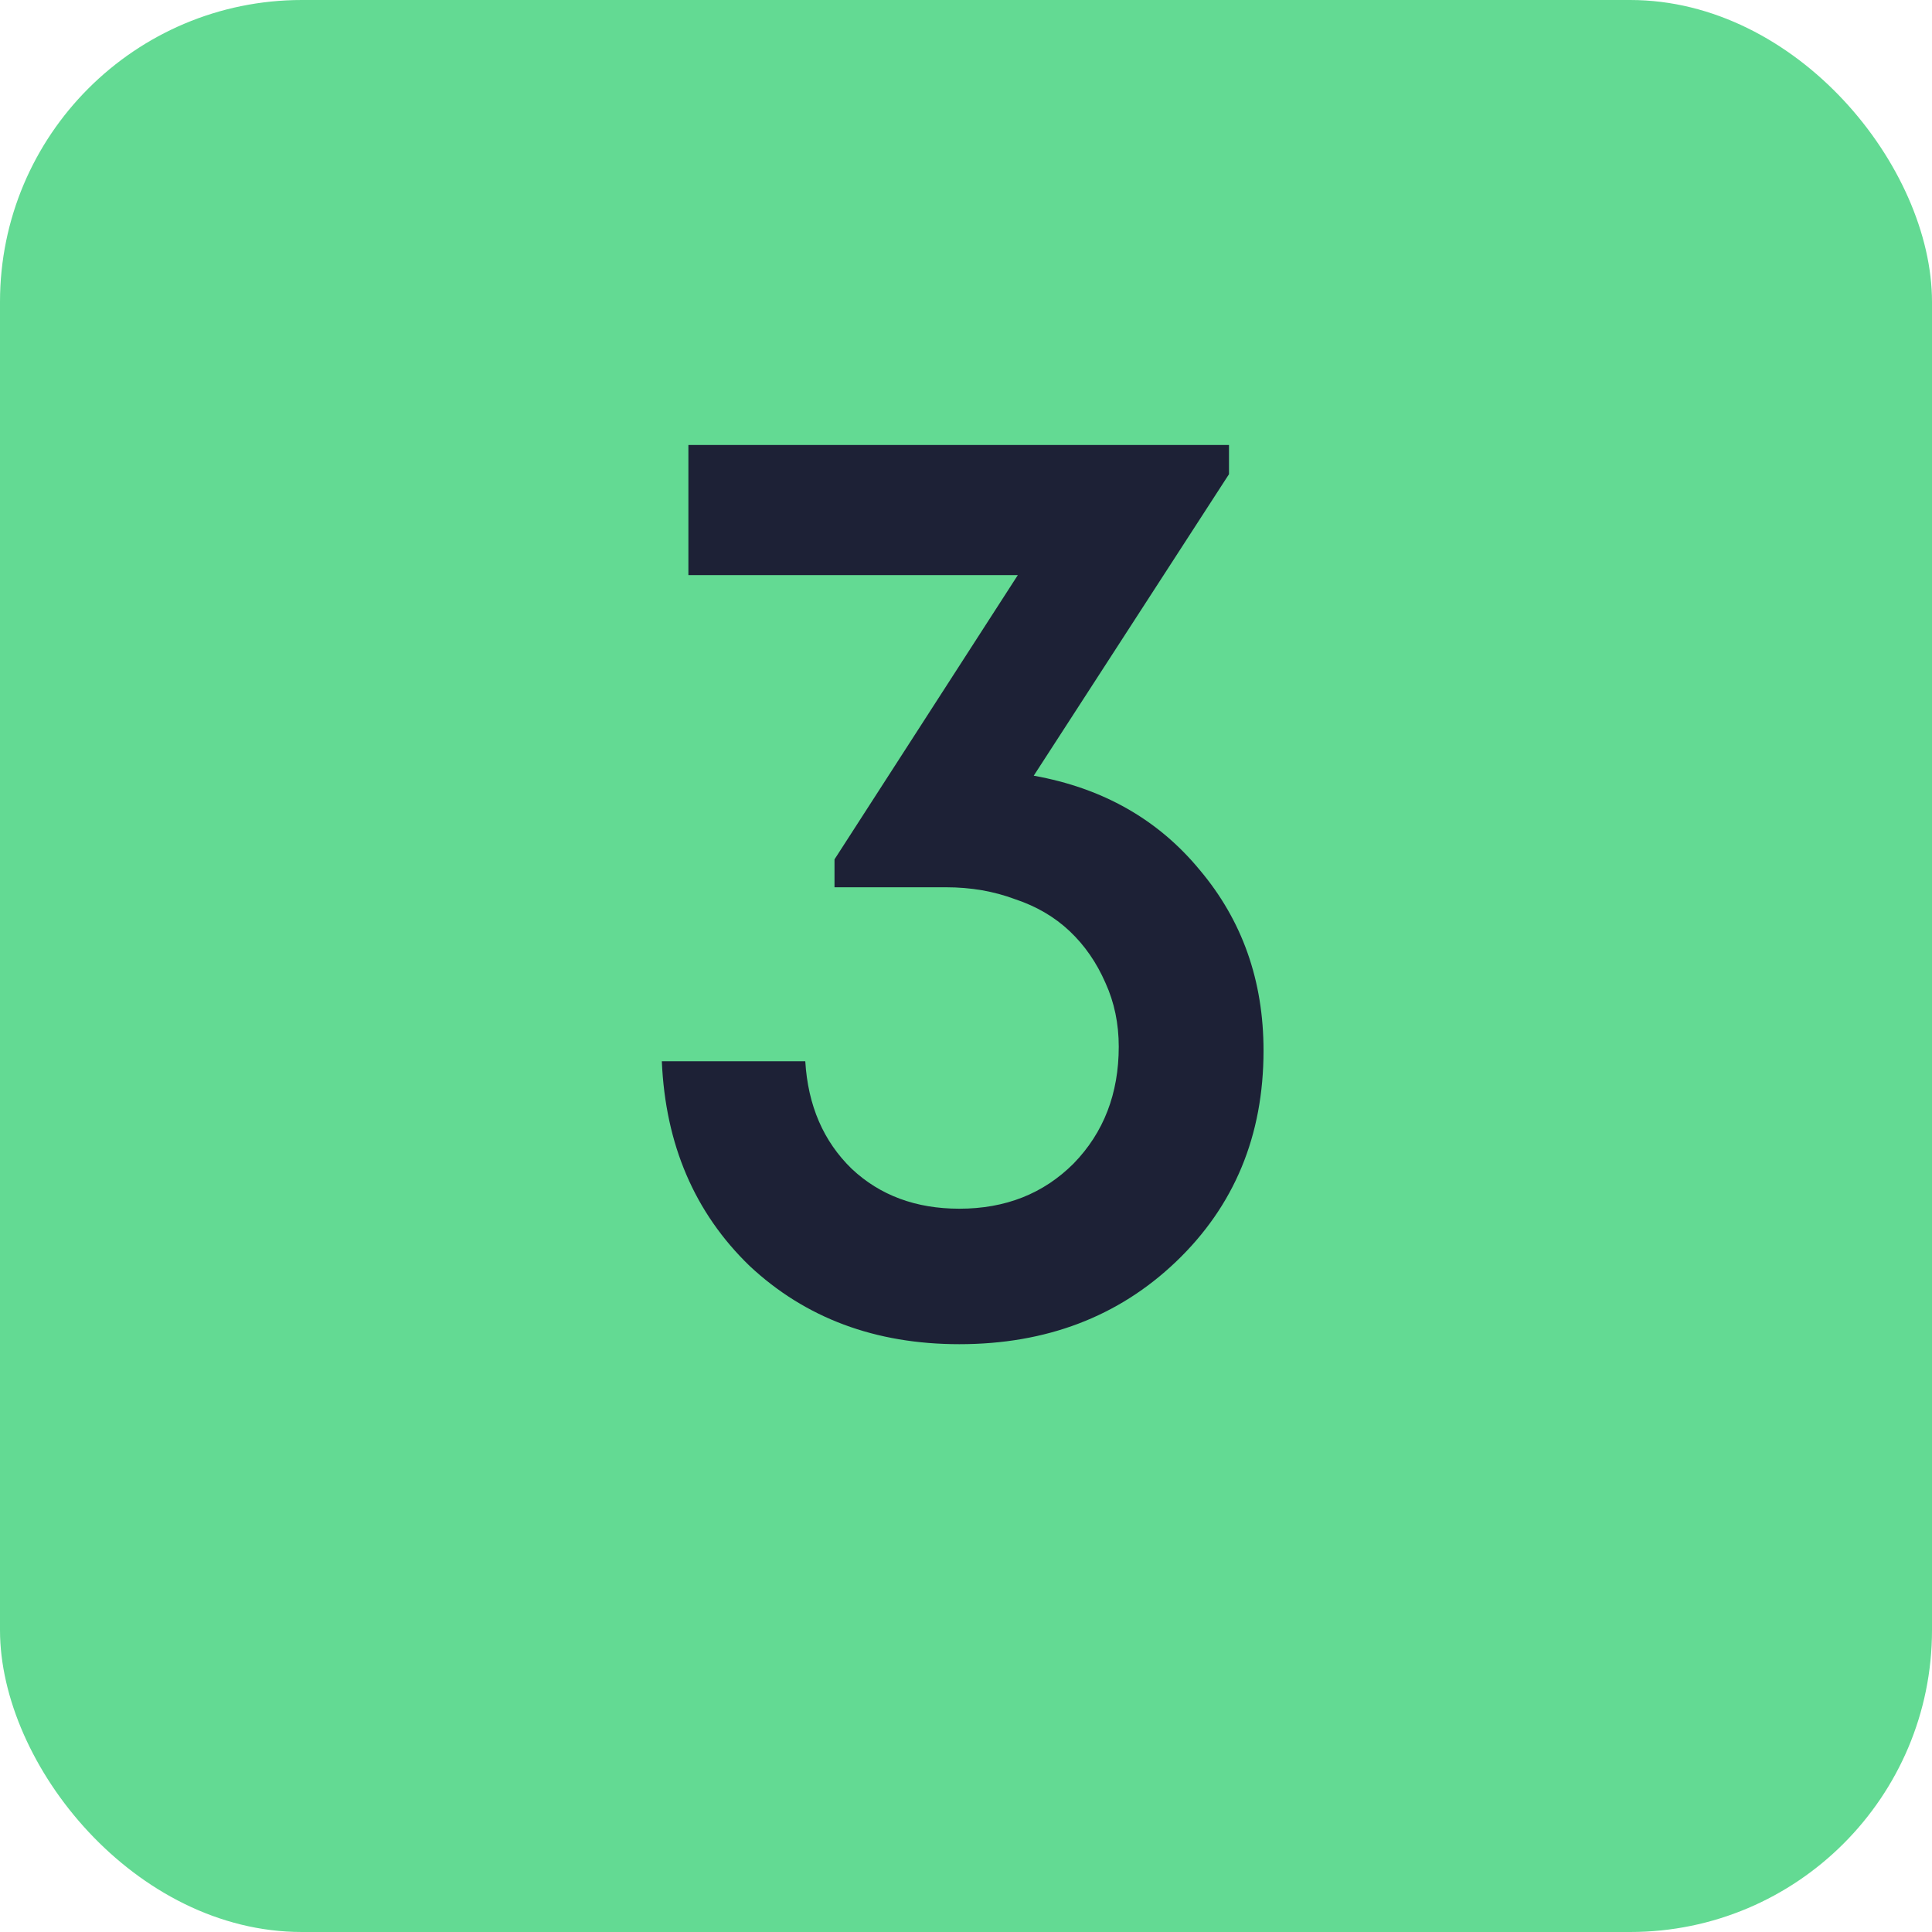 <?xml version="1.0" encoding="UTF-8"?> <svg xmlns="http://www.w3.org/2000/svg" width="32" height="32" viewBox="0 0 32 32" fill="none"><rect width="32" height="32" rx="5" fill="#63DA93"></rect><path d="M17.122 12.848C18.266 13.053 19.183 13.574 19.872 14.41C20.576 15.246 20.928 16.243 20.928 17.402C20.928 18.81 20.444 19.976 19.476 20.9C18.523 21.809 17.327 22.264 15.89 22.264C14.497 22.264 13.338 21.831 12.414 20.966C11.505 20.086 11.021 18.957 10.962 17.578H13.338C13.382 18.311 13.639 18.905 14.108 19.36C14.577 19.8 15.171 20.02 15.89 20.02C16.653 20.02 17.283 19.771 17.782 19.272C18.281 18.759 18.53 18.113 18.53 17.336C18.53 16.955 18.457 16.603 18.31 16.28C18.163 15.943 17.965 15.657 17.716 15.422C17.467 15.187 17.166 15.011 16.814 14.894C16.462 14.762 16.081 14.696 15.67 14.696H13.822V14.234L16.858 9.526H11.402V7.37H20.356V7.854L17.122 12.848Z" fill="#1D2136"></path></svg> 